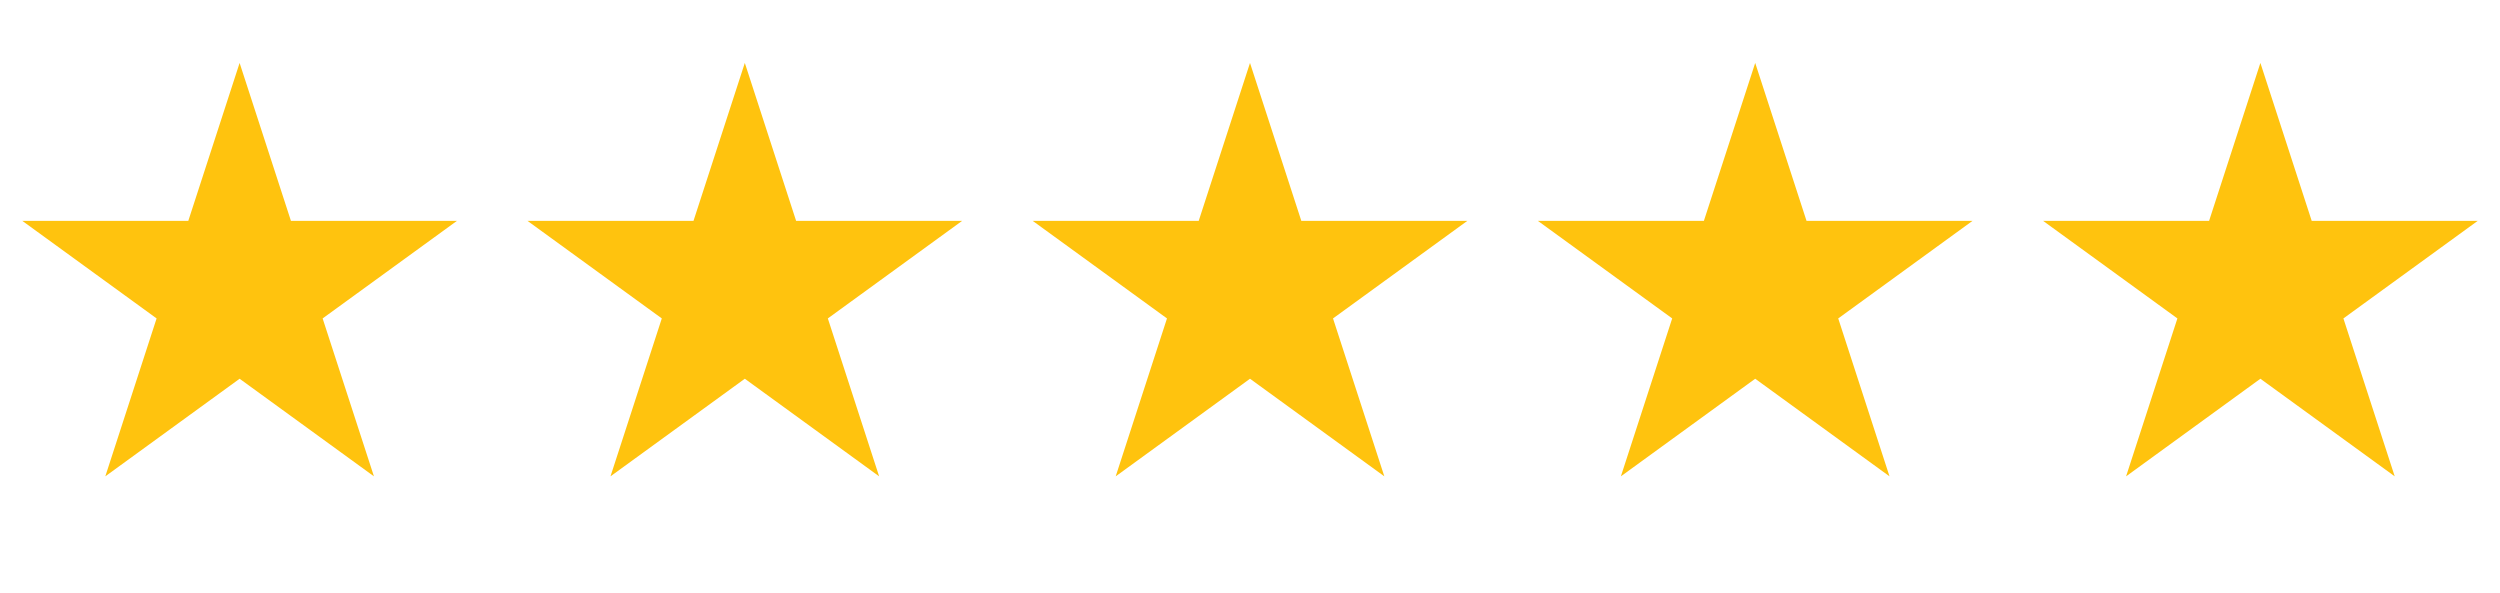 <svg xmlns="http://www.w3.org/2000/svg" width="97" height="23" viewBox="0 0 97 23" fill="none"><path d="M9.297 2.442L11.288 8.569H17.73L12.518 12.355L14.509 18.482L9.297 14.695L4.086 18.482L6.076 12.355L0.865 8.569H7.306L9.297 2.442Z" fill="#FFC30E"></path><path d="M28.899 2.442L30.889 8.569H37.331L32.12 12.355L34.11 18.482L28.899 14.695L23.687 18.482L25.678 12.355L20.466 8.569H26.908L28.899 2.442Z" fill="#FFC30E"></path><path d="M48.5 2.442L50.491 8.569H56.933L51.721 12.355L53.712 18.482L48.5 14.695L43.289 18.482L45.279 12.355L40.068 8.569H46.51L48.5 2.442Z" fill="#FFC30E"></path><path d="M68.102 2.442L70.093 8.569H76.534L71.323 12.355L73.313 18.482L68.102 14.695L62.89 18.482L64.881 12.355L59.669 8.569H66.111L68.102 2.442Z" fill="#FFC30E"></path><path d="M87.703 2.442L89.694 8.569H96.136L90.924 12.355L92.915 18.482L87.703 14.695L82.492 18.482L84.483 12.355L79.271 8.569H85.713L87.703 2.442Z" fill="#FFC30E"></path></svg>